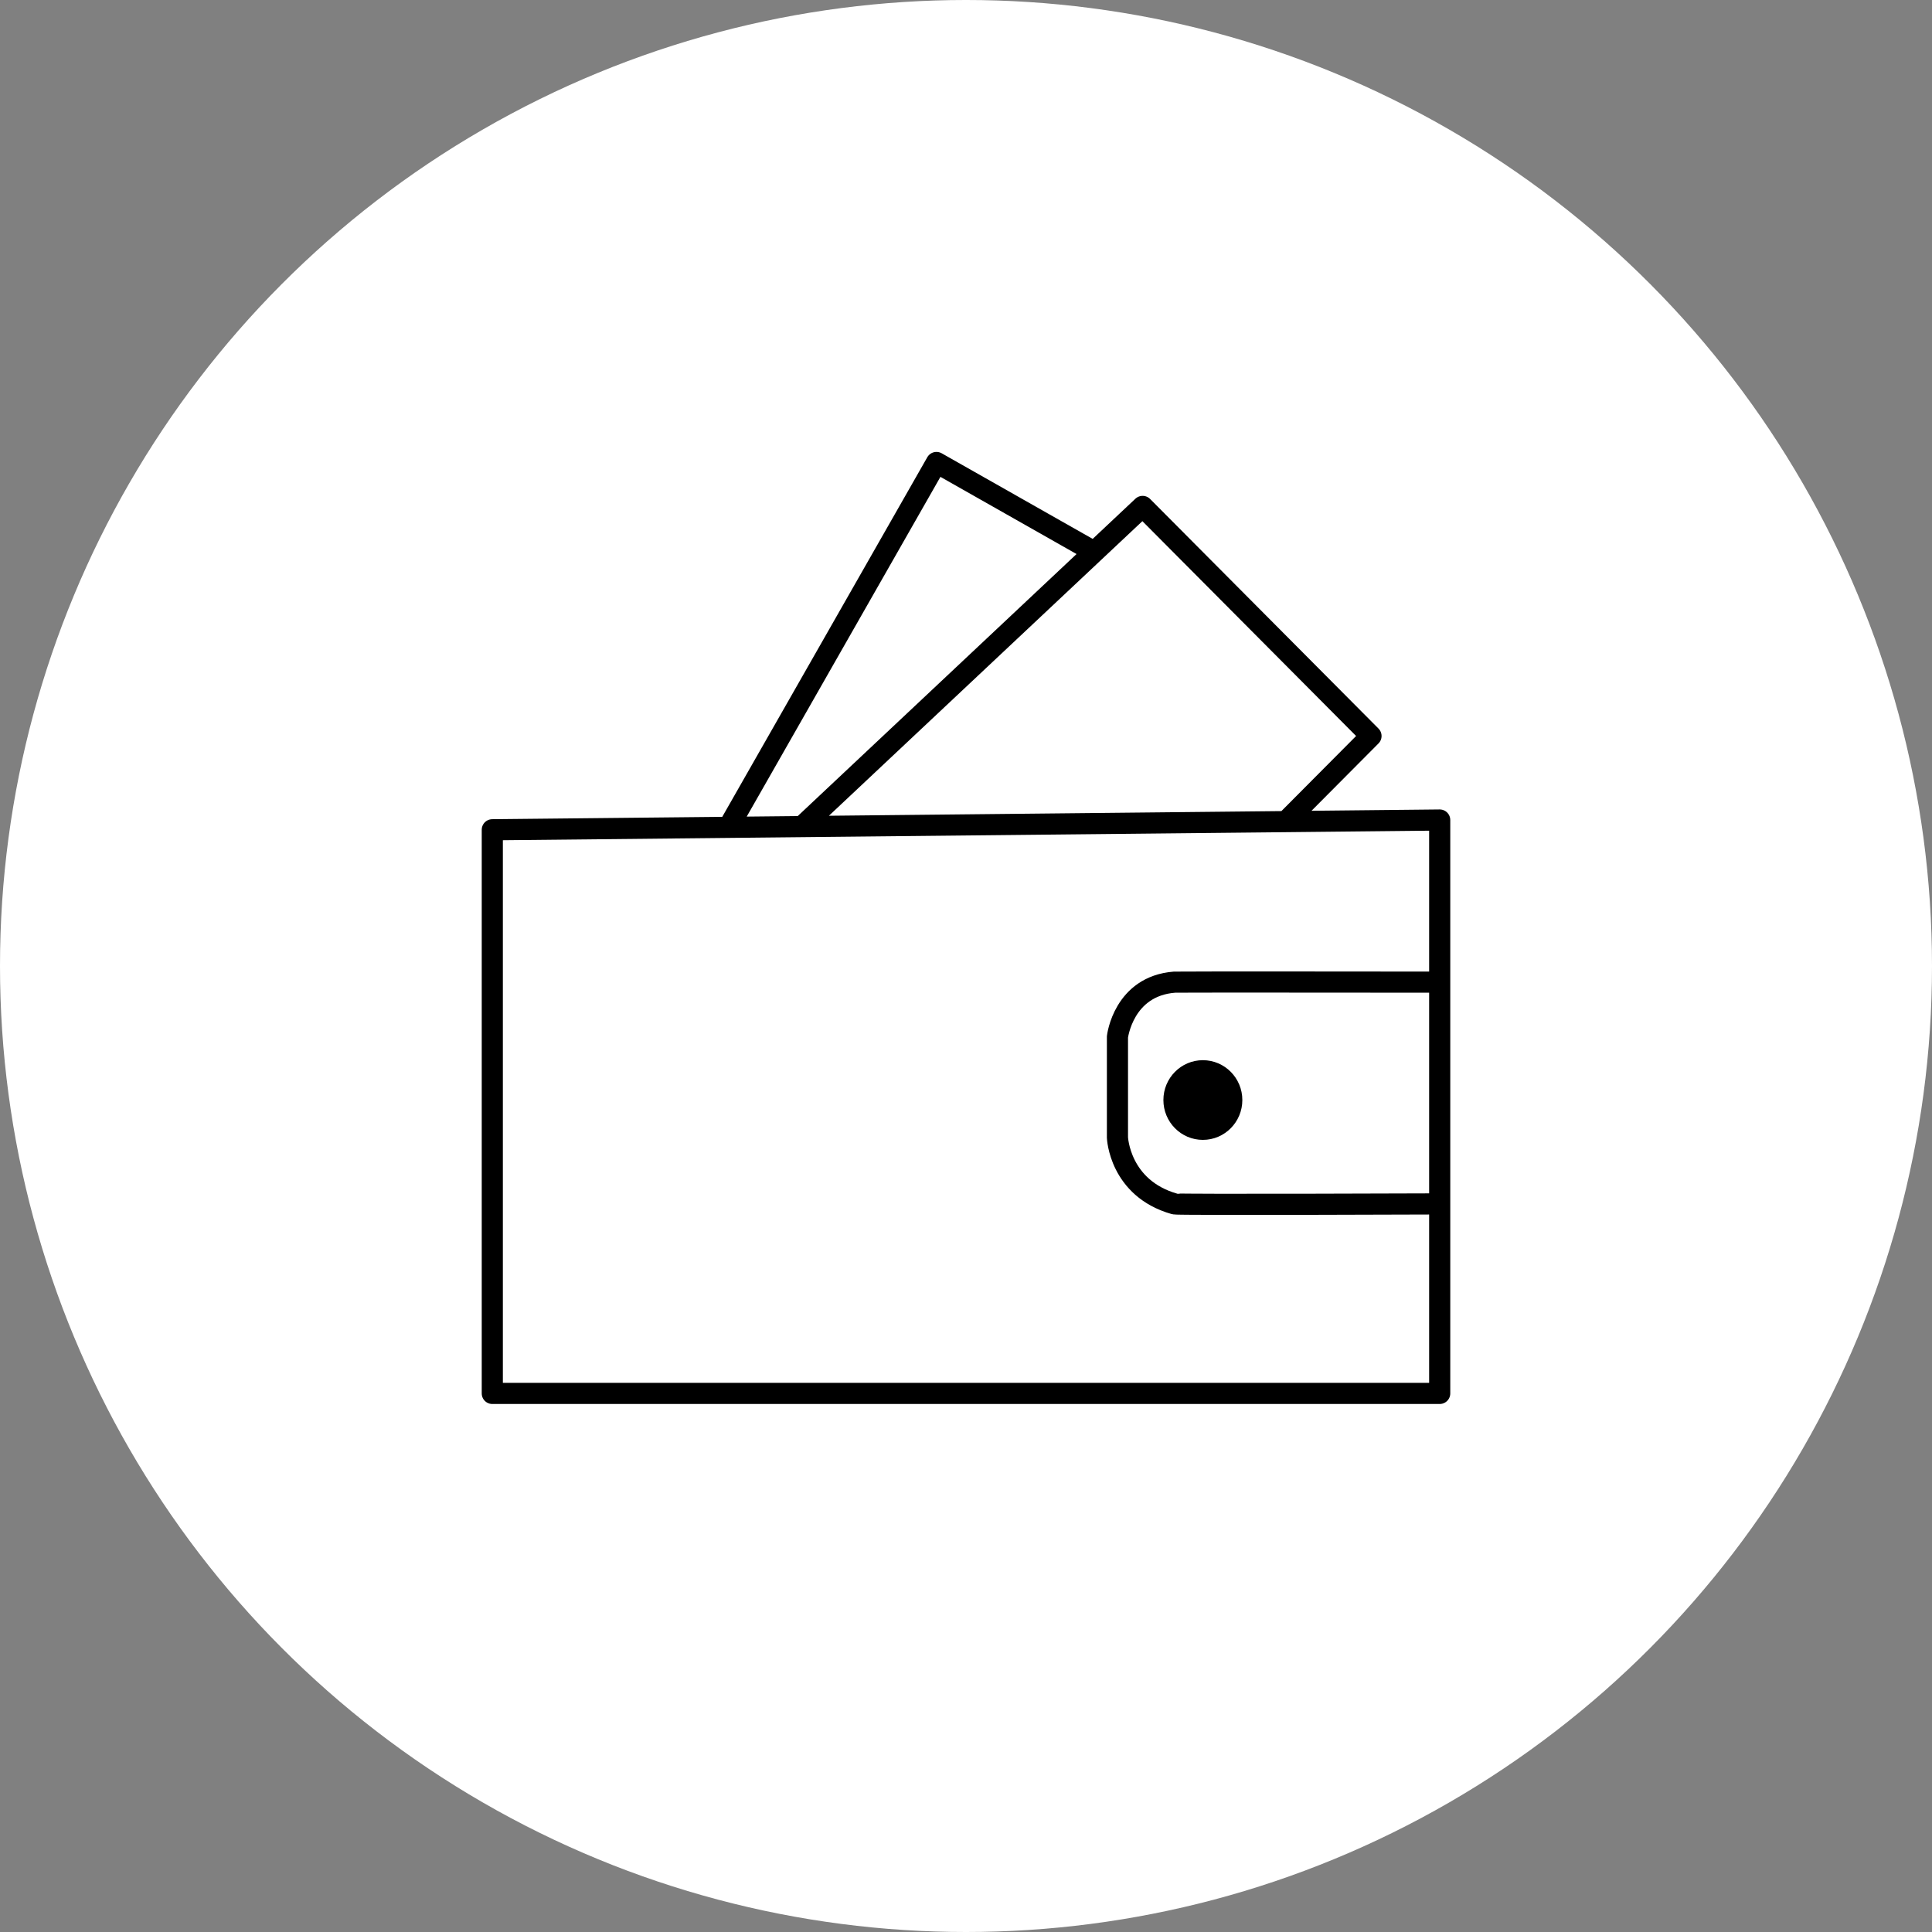 <?xml version="1.0" encoding="UTF-8"?> <svg xmlns="http://www.w3.org/2000/svg" width="64" height="64" viewBox="0 0 64 64" fill="none"><rect x="0" y="0" width="64" height="64" fill="#808080" stroke="none"/><circle cx="32" cy="32" r="32" fill="white"></circle><g clip-path="url(#clip0_54_2006)"><path d="M47.692 32.535C47.692 32.535 39.037 32.526 38.909 32.535C37.21 32.665 37.017 34.348 37.017 34.348V37.681C37.017 37.681 37.081 39.363 38.909 39.881C39.025 39.914 47.692 39.881 47.692 39.881M47.692 39.881V46.159H16.308V27.487L24.13 27.407M47.692 39.881V27.164L42.595 27.217M24.13 27.407L26.566 27.382M24.13 27.407L31.022 15.32L36.248 18.283M42.595 27.217L45.416 24.381L37.851 16.776L36.248 18.283M42.595 27.217L26.566 27.382M36.248 18.283L26.566 27.382" stroke="black" stroke-width="0.7" stroke-linecap="round" stroke-linejoin="round"></path><path d="M39.846 37.76C40.569 37.76 41.154 37.169 41.154 36.44C41.154 35.711 40.569 35.12 39.846 35.12C39.124 35.12 38.539 35.711 38.539 36.44C38.539 37.169 39.124 37.76 39.846 37.76Z" fill="black"></path></g><defs><clipPath id="clip0_54_2006"><rect width="34" height="33" fill="white" transform="translate(15 14)"></rect></clipPath></defs></svg> 